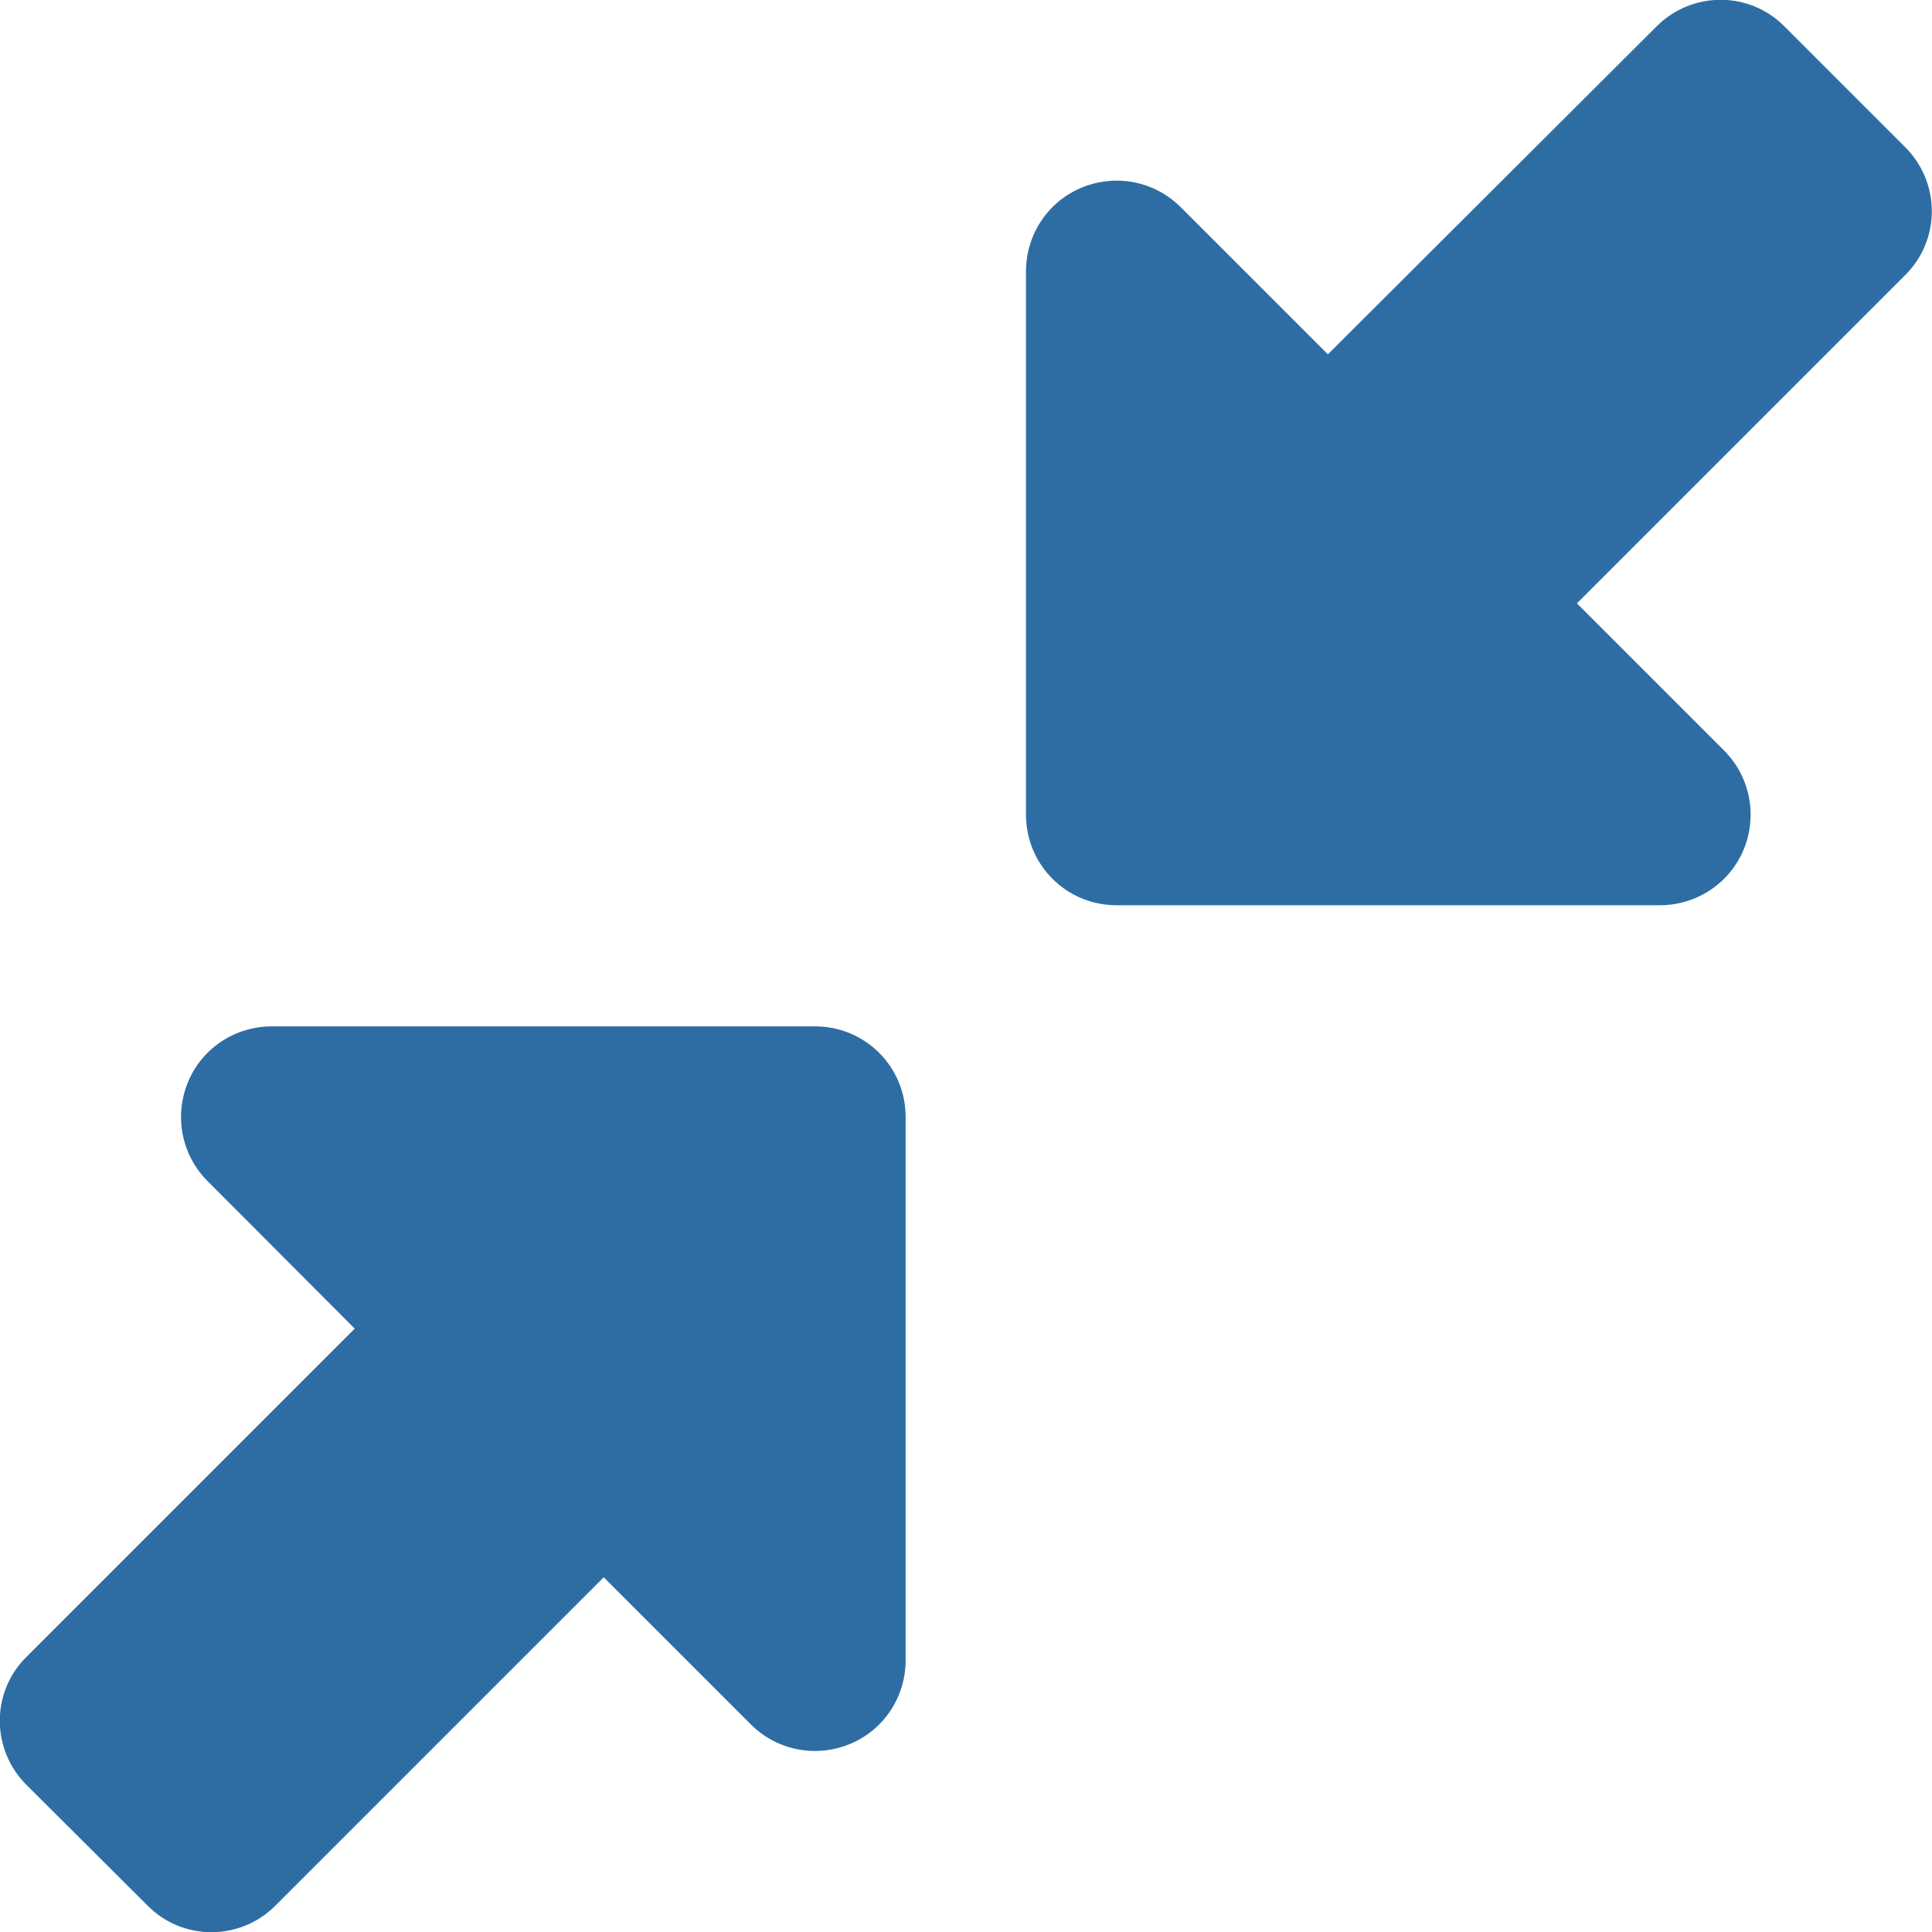 <svg width="40" height="40" viewBox="0 0 40 40" fill="none" xmlns="http://www.w3.org/2000/svg">
<g clip-path="url(#clip0_1447_2536)">
<path d="M34.297 0.547C35.031 -0.188 36.219 -0.188 36.945 0.547L39.445 3.047C40.18 3.781 40.18 4.969 39.445 5.695L32.648 12.492L35.695 15.539C36.234 16.078 36.391 16.883 36.102 17.586C35.812 18.289 35.125 18.742 34.367 18.742H23.117C22.078 18.742 21.242 17.906 21.242 16.867V5.617C21.242 4.859 21.695 4.172 22.398 3.883C23.102 3.594 23.906 3.75 24.445 4.289L27.492 7.336L34.297 0.547ZM5.625 21.25H16.875C17.914 21.25 18.75 22.086 18.75 23.125V34.375C18.75 35.133 18.297 35.82 17.594 36.109C16.891 36.398 16.086 36.242 15.547 35.703L12.5 32.656L5.703 39.453C4.969 40.188 3.781 40.188 3.055 39.453L0.547 36.953C-0.188 36.219 -0.188 35.031 0.547 34.305L7.344 27.508L4.297 24.453C3.758 23.914 3.602 23.109 3.891 22.406C4.18 21.703 4.867 21.25 5.625 21.25Z" fill="#2E6DA4"/>
</g>
<defs>
<clipPath id="clip0_1447_2536">
<rect width="40" height="40" fill="white"/>
</clipPath>
</defs>
</svg>
